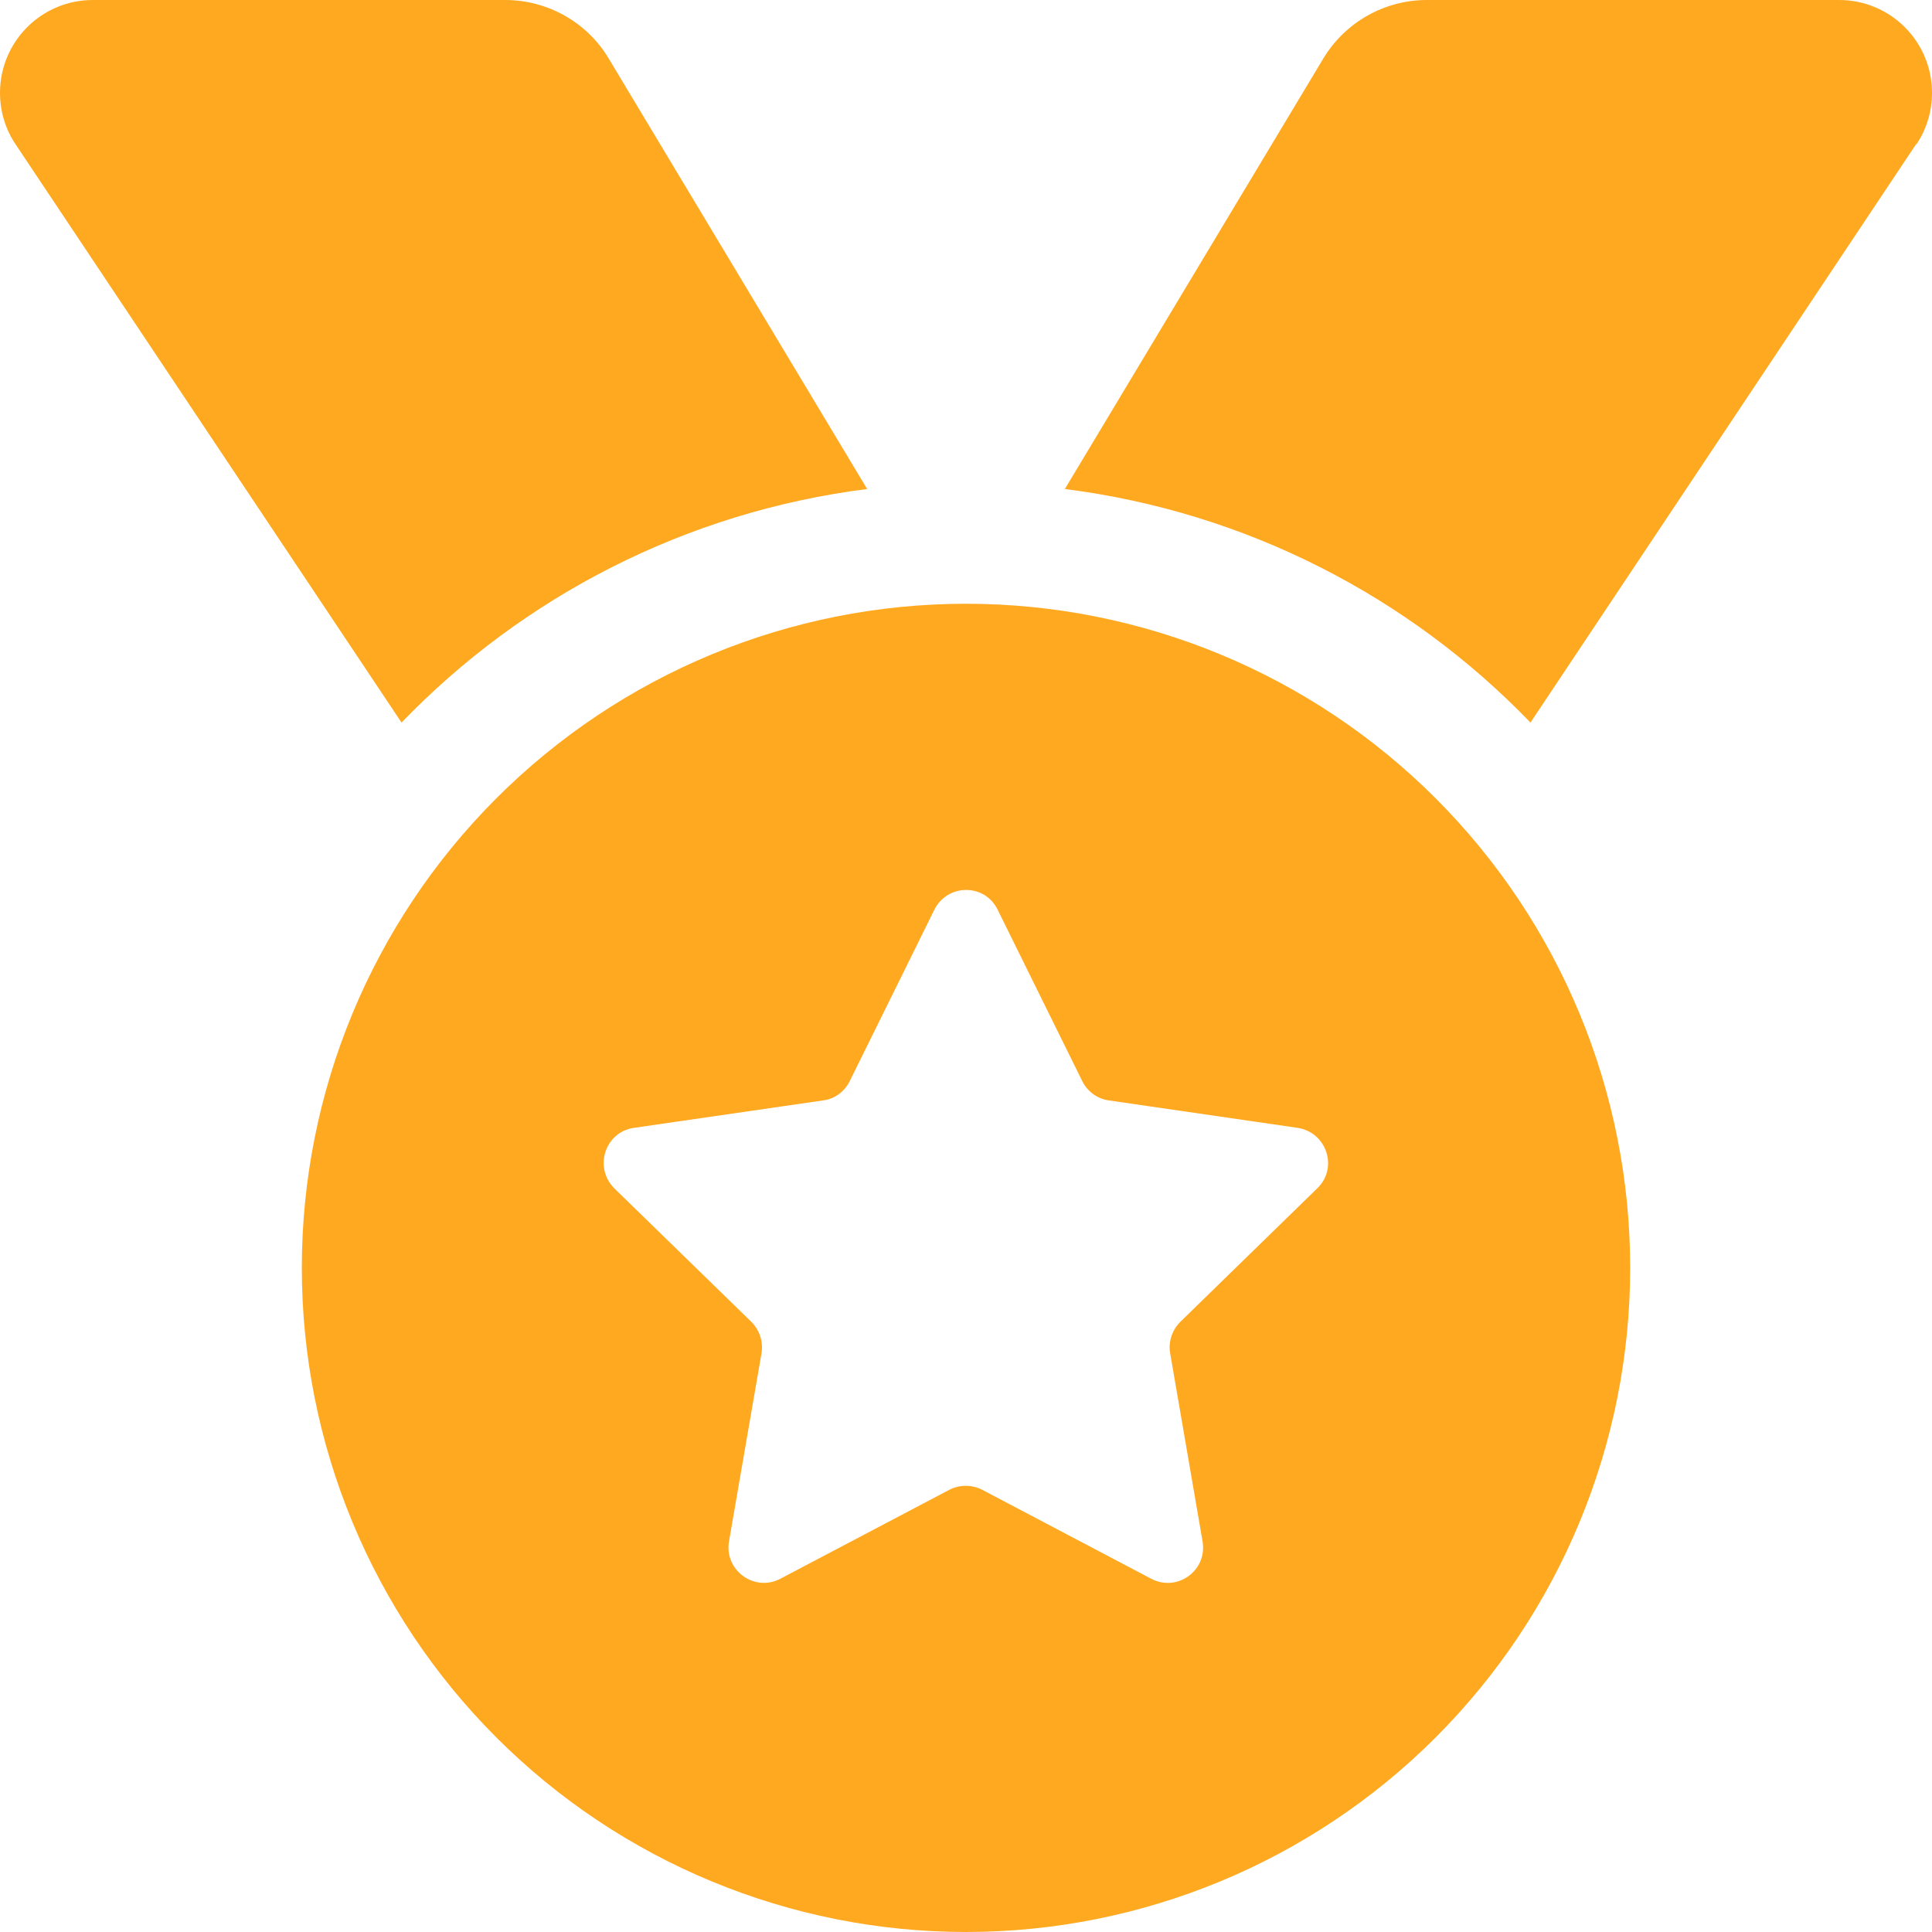 <svg width="18" height="18" viewBox="0 0 18 18" fill="none" xmlns="http://www.w3.org/2000/svg">
<g clip-path="url(#clip0_1729_1846)">
<path d="M0.144 1.343C0.049 1.202 0 1.034 0 0.865C0 0.387 0.387 0 0.865 0H4.707C5.101 0 5.47 0.207 5.671 0.545L8.079 4.556C6.384 4.771 4.869 5.562 3.741 6.732L0.144 1.343ZM17.852 1.343L14.259 6.732C13.131 5.562 11.616 4.771 9.921 4.556L12.329 0.545C12.533 0.207 12.899 0 13.293 0H17.135C17.613 0 18 0.387 18 0.865C18 1.034 17.951 1.202 17.856 1.343H17.852ZM2.812 11.812C2.812 10.171 3.464 8.598 4.625 7.437C5.785 6.277 7.359 5.625 9 5.625C10.641 5.625 12.215 6.277 13.375 7.437C14.536 8.598 15.188 10.171 15.188 11.812C15.188 13.454 14.536 15.027 13.375 16.188C12.215 17.348 10.641 18 9 18C7.359 18 5.785 17.348 4.625 16.188C3.464 15.027 2.812 13.454 2.812 11.812ZM9.295 8.476C9.176 8.23 8.828 8.23 8.705 8.476L7.917 10.072C7.868 10.171 7.777 10.238 7.671 10.252L5.906 10.508C5.636 10.547 5.53 10.877 5.723 11.071L7 12.315C7.077 12.393 7.112 12.498 7.095 12.607L6.792 14.361C6.746 14.629 7.028 14.836 7.27 14.709L8.845 13.88C8.94 13.831 9.056 13.831 9.151 13.88L10.726 14.709C10.969 14.836 11.25 14.632 11.204 14.361L10.902 12.607C10.884 12.502 10.919 12.393 10.997 12.315L12.273 11.071C12.47 10.881 12.361 10.55 12.09 10.508L10.329 10.252C10.223 10.238 10.129 10.167 10.083 10.072L9.295 8.476Z" fill="#FFA920"/>
</g>
<defs>
<clipPath id="clip0_1729_1846">
<rect width="18" height="18" fill="white"/>
</clipPath>
</defs>
</svg>

